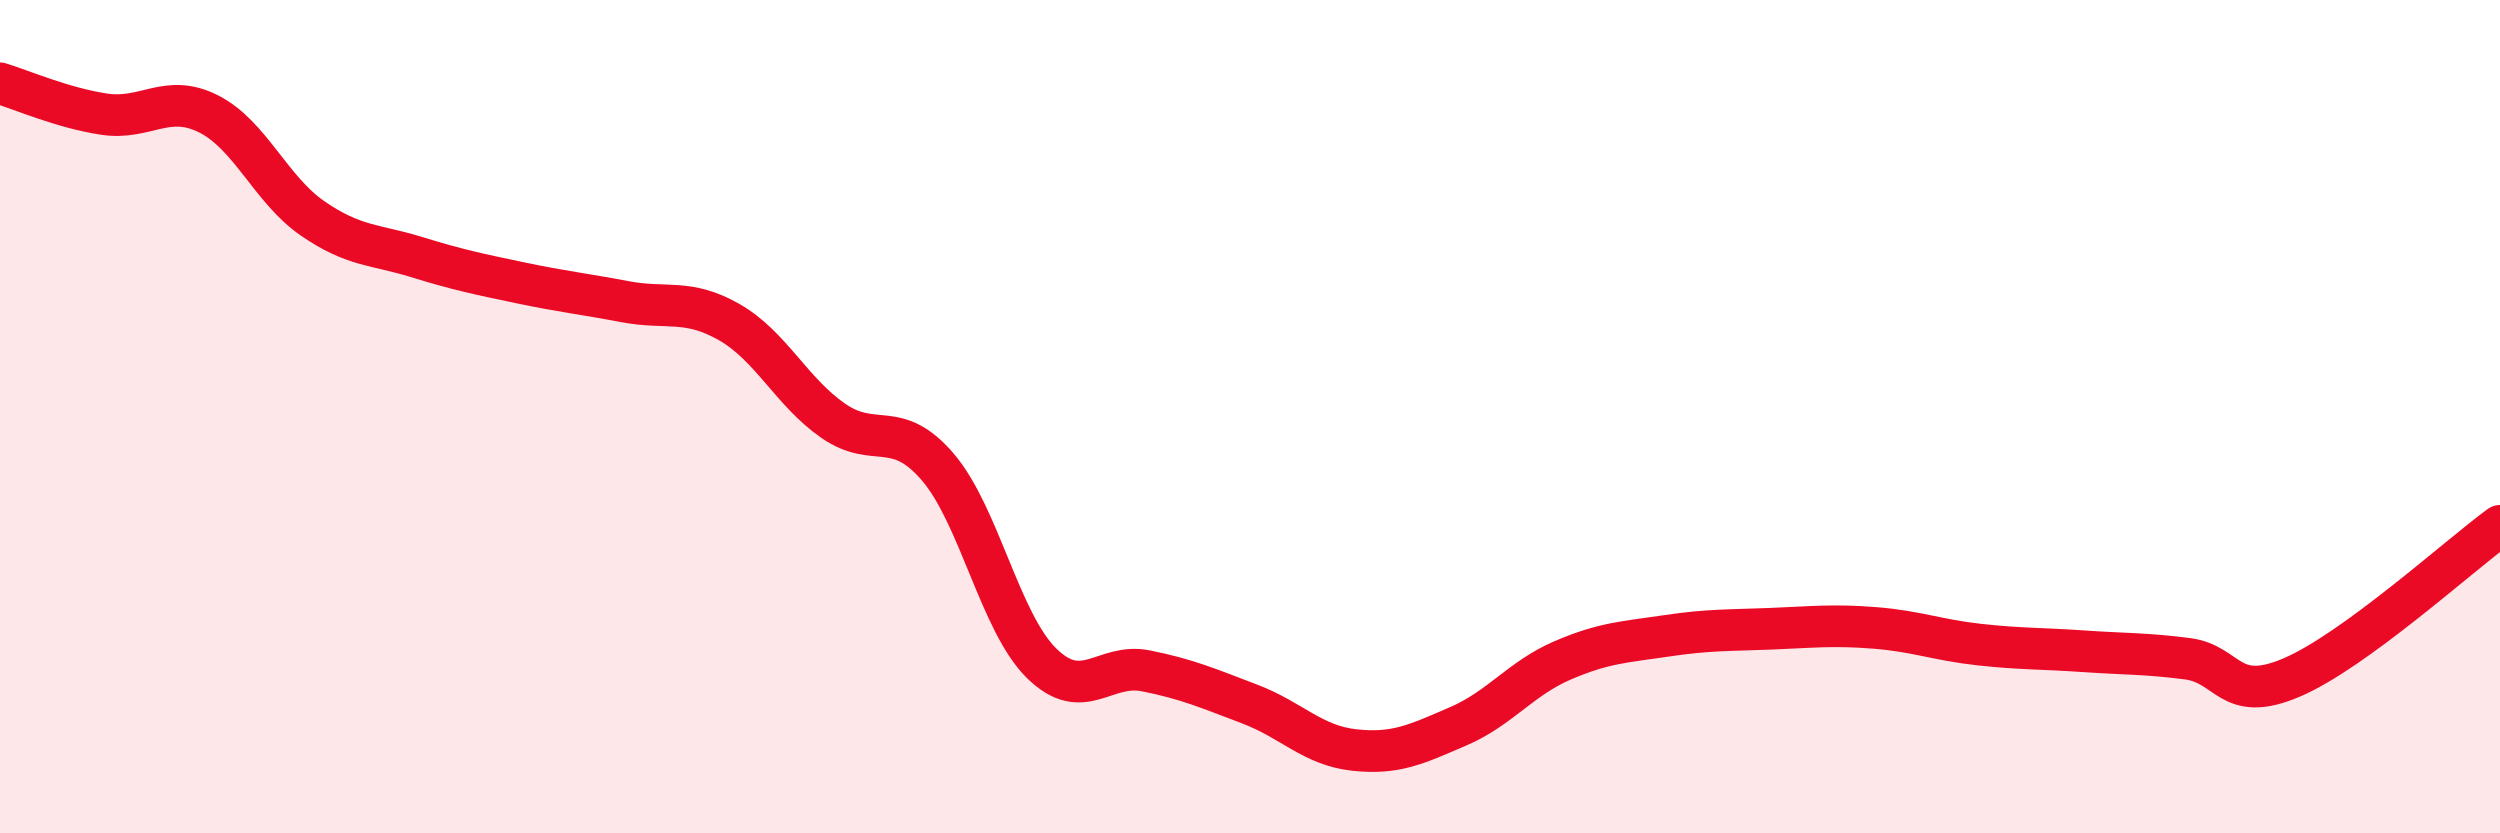 
    <svg width="60" height="20" viewBox="0 0 60 20" xmlns="http://www.w3.org/2000/svg">
      <path
        d="M 0,2 C 0.5,2.15 1.5,2.59 2.5,2.74 C 3.5,2.89 4,2.23 5,2.73 C 6,3.23 6.5,4.55 7.5,5.24 C 8.5,5.93 9,5.86 10,6.17 C 11,6.48 11.5,6.58 12.5,6.79 C 13.5,7 14,7.05 15,7.24 C 16,7.43 16.5,7.16 17.5,7.73 C 18.5,8.3 19,9.41 20,10.1 C 21,10.79 21.5,10.04 22.5,11.2 C 23.5,12.36 24,14.94 25,15.92 C 26,16.9 26.5,15.9 27.5,16.1 C 28.5,16.3 29,16.52 30,16.9 C 31,17.28 31.5,17.89 32.5,18 C 33.5,18.11 34,17.86 35,17.43 C 36,17 36.5,16.28 37.5,15.85 C 38.5,15.42 39,15.41 40,15.26 C 41,15.11 41.5,15.13 42.5,15.09 C 43.5,15.05 44,14.99 45,15.07 C 46,15.15 46.5,15.36 47.5,15.47 C 48.5,15.58 49,15.56 50,15.63 C 51,15.7 51.5,15.68 52.5,15.81 C 53.5,15.94 53.5,16.9 55,16.26 C 56.5,15.62 59,13.35 60,12.62L60 20L0 20Z"
        fill="#EB0A25"
        opacity="0.1"
        stroke-linecap="round"
        stroke-linejoin="round"
      />
      <path
        d="M 0,2 C 0.5,2.15 1.5,2.59 2.5,2.74 C 3.5,2.89 4,2.23 5,2.73 C 6,3.23 6.5,4.55 7.5,5.24 C 8.5,5.93 9,5.86 10,6.17 C 11,6.48 11.5,6.58 12.5,6.79 C 13.5,7 14,7.05 15,7.24 C 16,7.43 16.5,7.16 17.5,7.73 C 18.5,8.3 19,9.41 20,10.1 C 21,10.79 21.5,10.04 22.5,11.2 C 23.5,12.36 24,14.94 25,15.92 C 26,16.9 26.5,15.9 27.5,16.1 C 28.5,16.3 29,16.52 30,16.9 C 31,17.28 31.5,17.89 32.5,18 C 33.5,18.11 34,17.86 35,17.43 C 36,17 36.5,16.28 37.5,15.85 C 38.5,15.42 39,15.41 40,15.26 C 41,15.11 41.5,15.13 42.5,15.09 C 43.5,15.05 44,14.99 45,15.07 C 46,15.15 46.5,15.36 47.5,15.47 C 48.5,15.58 49,15.56 50,15.63 C 51,15.7 51.5,15.68 52.5,15.81 C 53.5,15.94 53.5,16.9 55,16.26 C 56.5,15.62 59,13.35 60,12.62"
        stroke="#EB0A25"
        stroke-width="1"
        fill="none"
        stroke-linecap="round"
        stroke-linejoin="round"
      />
    </svg>
  